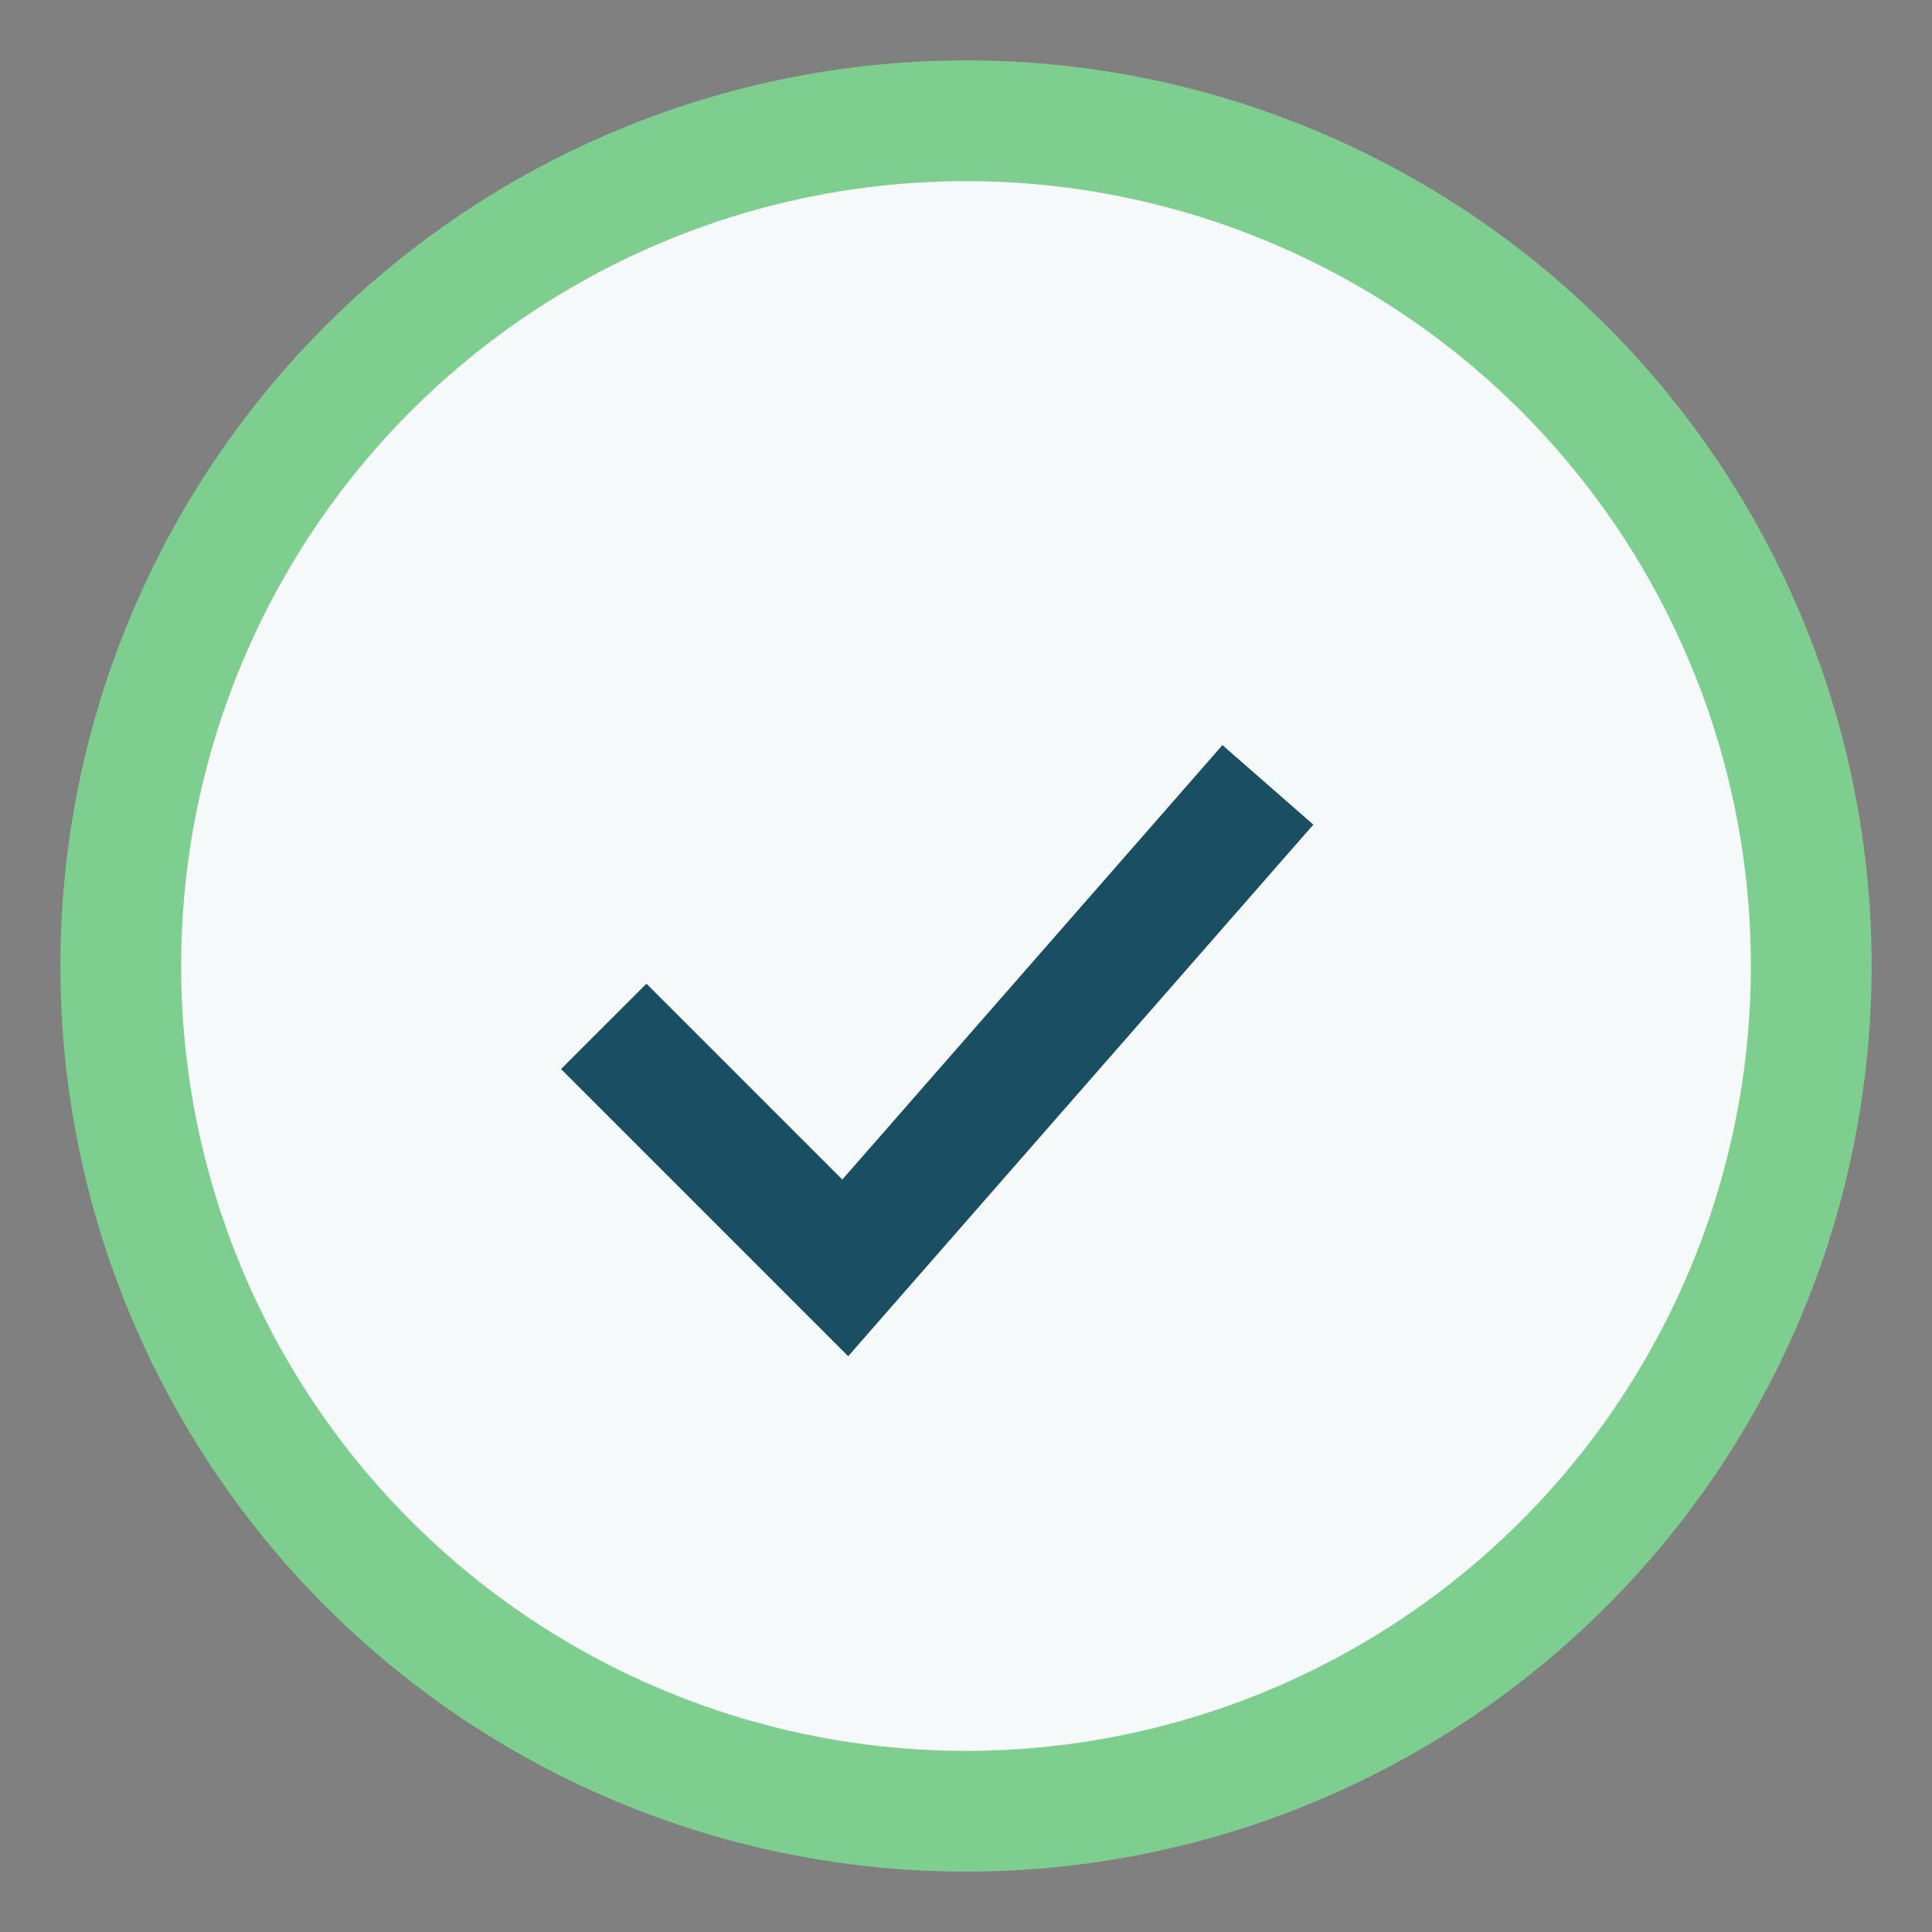 <?xml version="1.0" encoding="UTF-8"?>
<svg xmlns="http://www.w3.org/2000/svg" width="32" height="32" viewBox="0 0 32 32"><rect x="0" y="0" width="32" height="32" fill="#808080" stroke="none"/><circle cx="16" cy="16" r="14" fill="#F5F9FA" stroke="#7ECE90" stroke-width="2"/><path d="M10 17l4 4 7-8" stroke="#194E63" stroke-width="2" fill="none"/></svg>